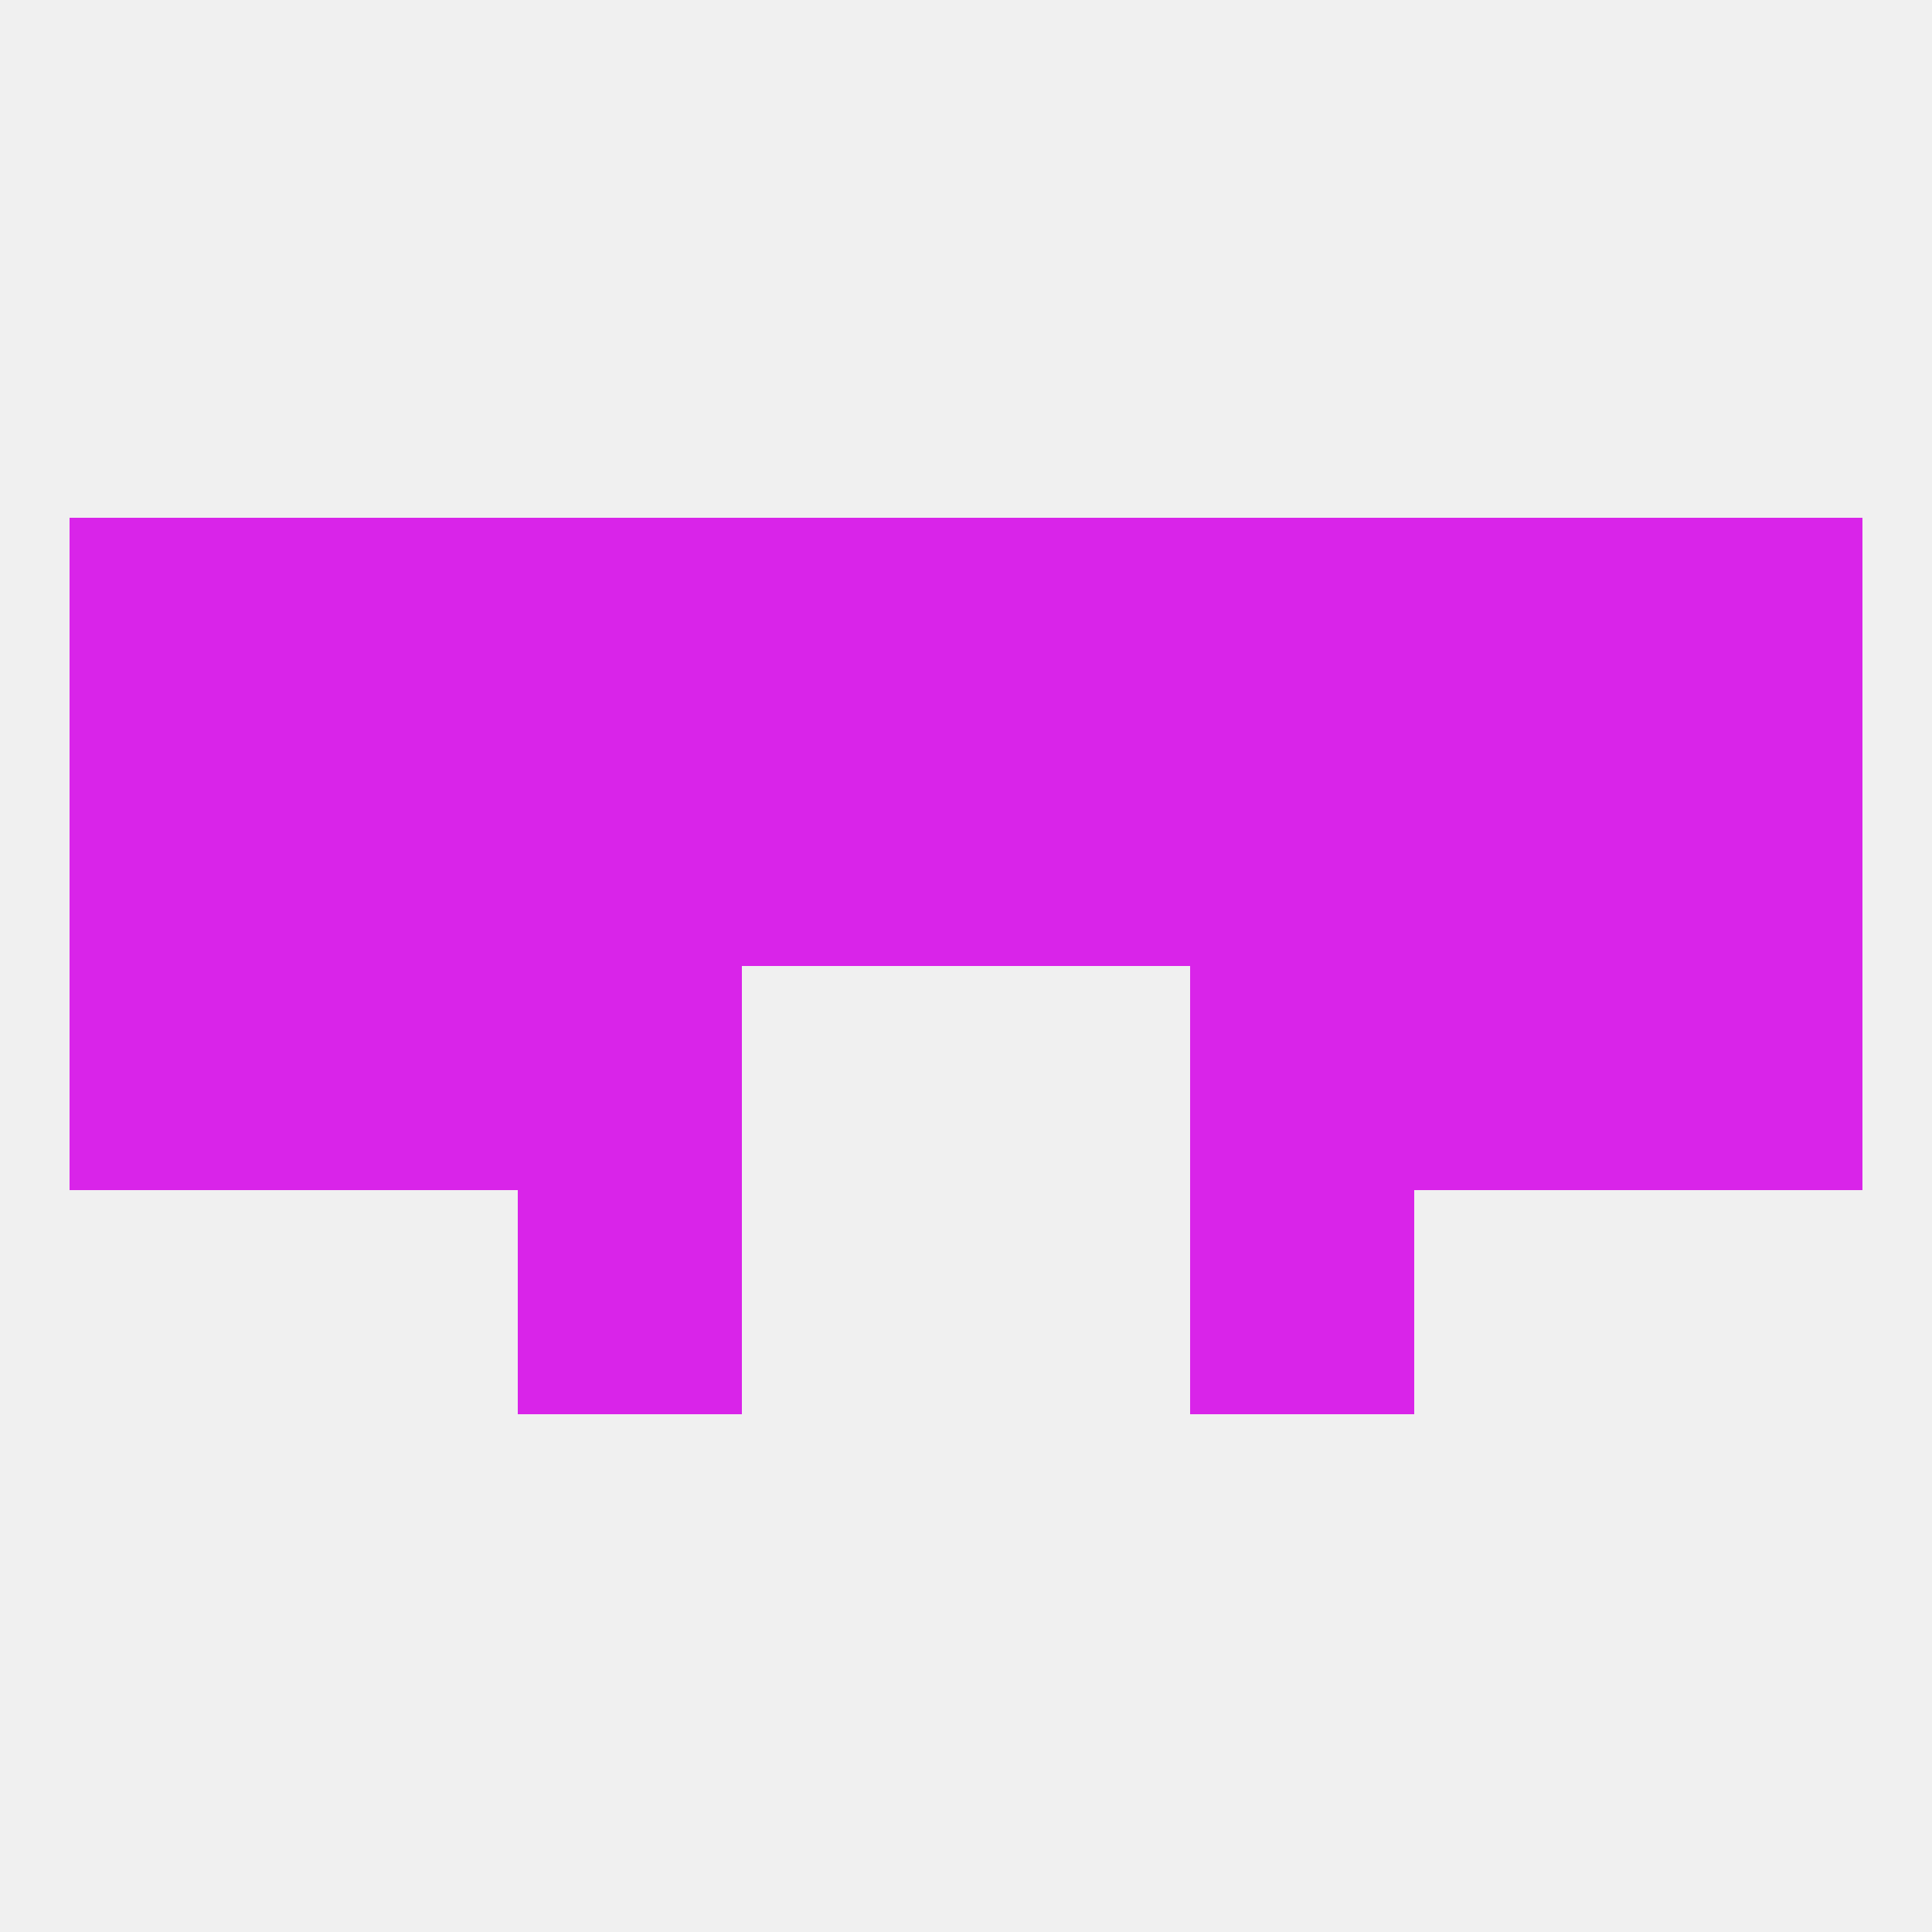 
<!--   <?xml version="1.0"?> -->
<svg version="1.1" baseprofile="full" xmlns="http://www.w3.org/2000/svg" xmlns:xlink="http://www.w3.org/1999/xlink" xmlns:ev="http://www.w3.org/2001/xml-events" width="250" height="250" viewBox="0 0 250 250" >
	<rect width="100%" height="100%" fill="rgba(240,240,240,255)"/>

	<rect x="38" y="125" width="29" height="29" fill="rgba(217,36,233,255)"/>
	<rect x="183" y="125" width="29" height="29" fill="rgba(217,36,233,255)"/>
	<rect x="67" y="125" width="29" height="29" fill="rgba(217,36,233,255)"/>
	<rect x="154" y="125" width="29" height="29" fill="rgba(217,36,233,255)"/>
	<rect x="9" y="125" width="29" height="29" fill="rgba(217,36,233,255)"/>
	<rect x="212" y="125" width="29" height="29" fill="rgba(217,36,233,255)"/>
	<rect x="67" y="154" width="29" height="29" fill="rgba(217,36,233,255)"/>
	<rect x="154" y="154" width="29" height="29" fill="rgba(217,36,233,255)"/>
	<rect x="67" y="96" width="29" height="29" fill="rgba(217,36,233,255)"/>
	<rect x="154" y="96" width="29" height="29" fill="rgba(217,36,233,255)"/>
	<rect x="183" y="96" width="29" height="29" fill="rgba(217,36,233,255)"/>
	<rect x="9" y="96" width="29" height="29" fill="rgba(217,36,233,255)"/>
	<rect x="38" y="96" width="29" height="29" fill="rgba(217,36,233,255)"/>
	<rect x="96" y="96" width="29" height="29" fill="rgba(217,36,233,255)"/>
	<rect x="125" y="96" width="29" height="29" fill="rgba(217,36,233,255)"/>
	<rect x="212" y="96" width="29" height="29" fill="rgba(217,36,233,255)"/>
	<rect x="154" y="67" width="29" height="29" fill="rgba(217,36,233,255)"/>
	<rect x="38" y="67" width="29" height="29" fill="rgba(217,36,233,255)"/>
	<rect x="67" y="67" width="29" height="29" fill="rgba(217,36,233,255)"/>
	<rect x="183" y="67" width="29" height="29" fill="rgba(217,36,233,255)"/>
	<rect x="9" y="67" width="29" height="29" fill="rgba(217,36,233,255)"/>
	<rect x="212" y="67" width="29" height="29" fill="rgba(217,36,233,255)"/>
	<rect x="96" y="67" width="29" height="29" fill="rgba(217,36,233,255)"/>
	<rect x="125" y="67" width="29" height="29" fill="rgba(217,36,233,255)"/>
</svg>